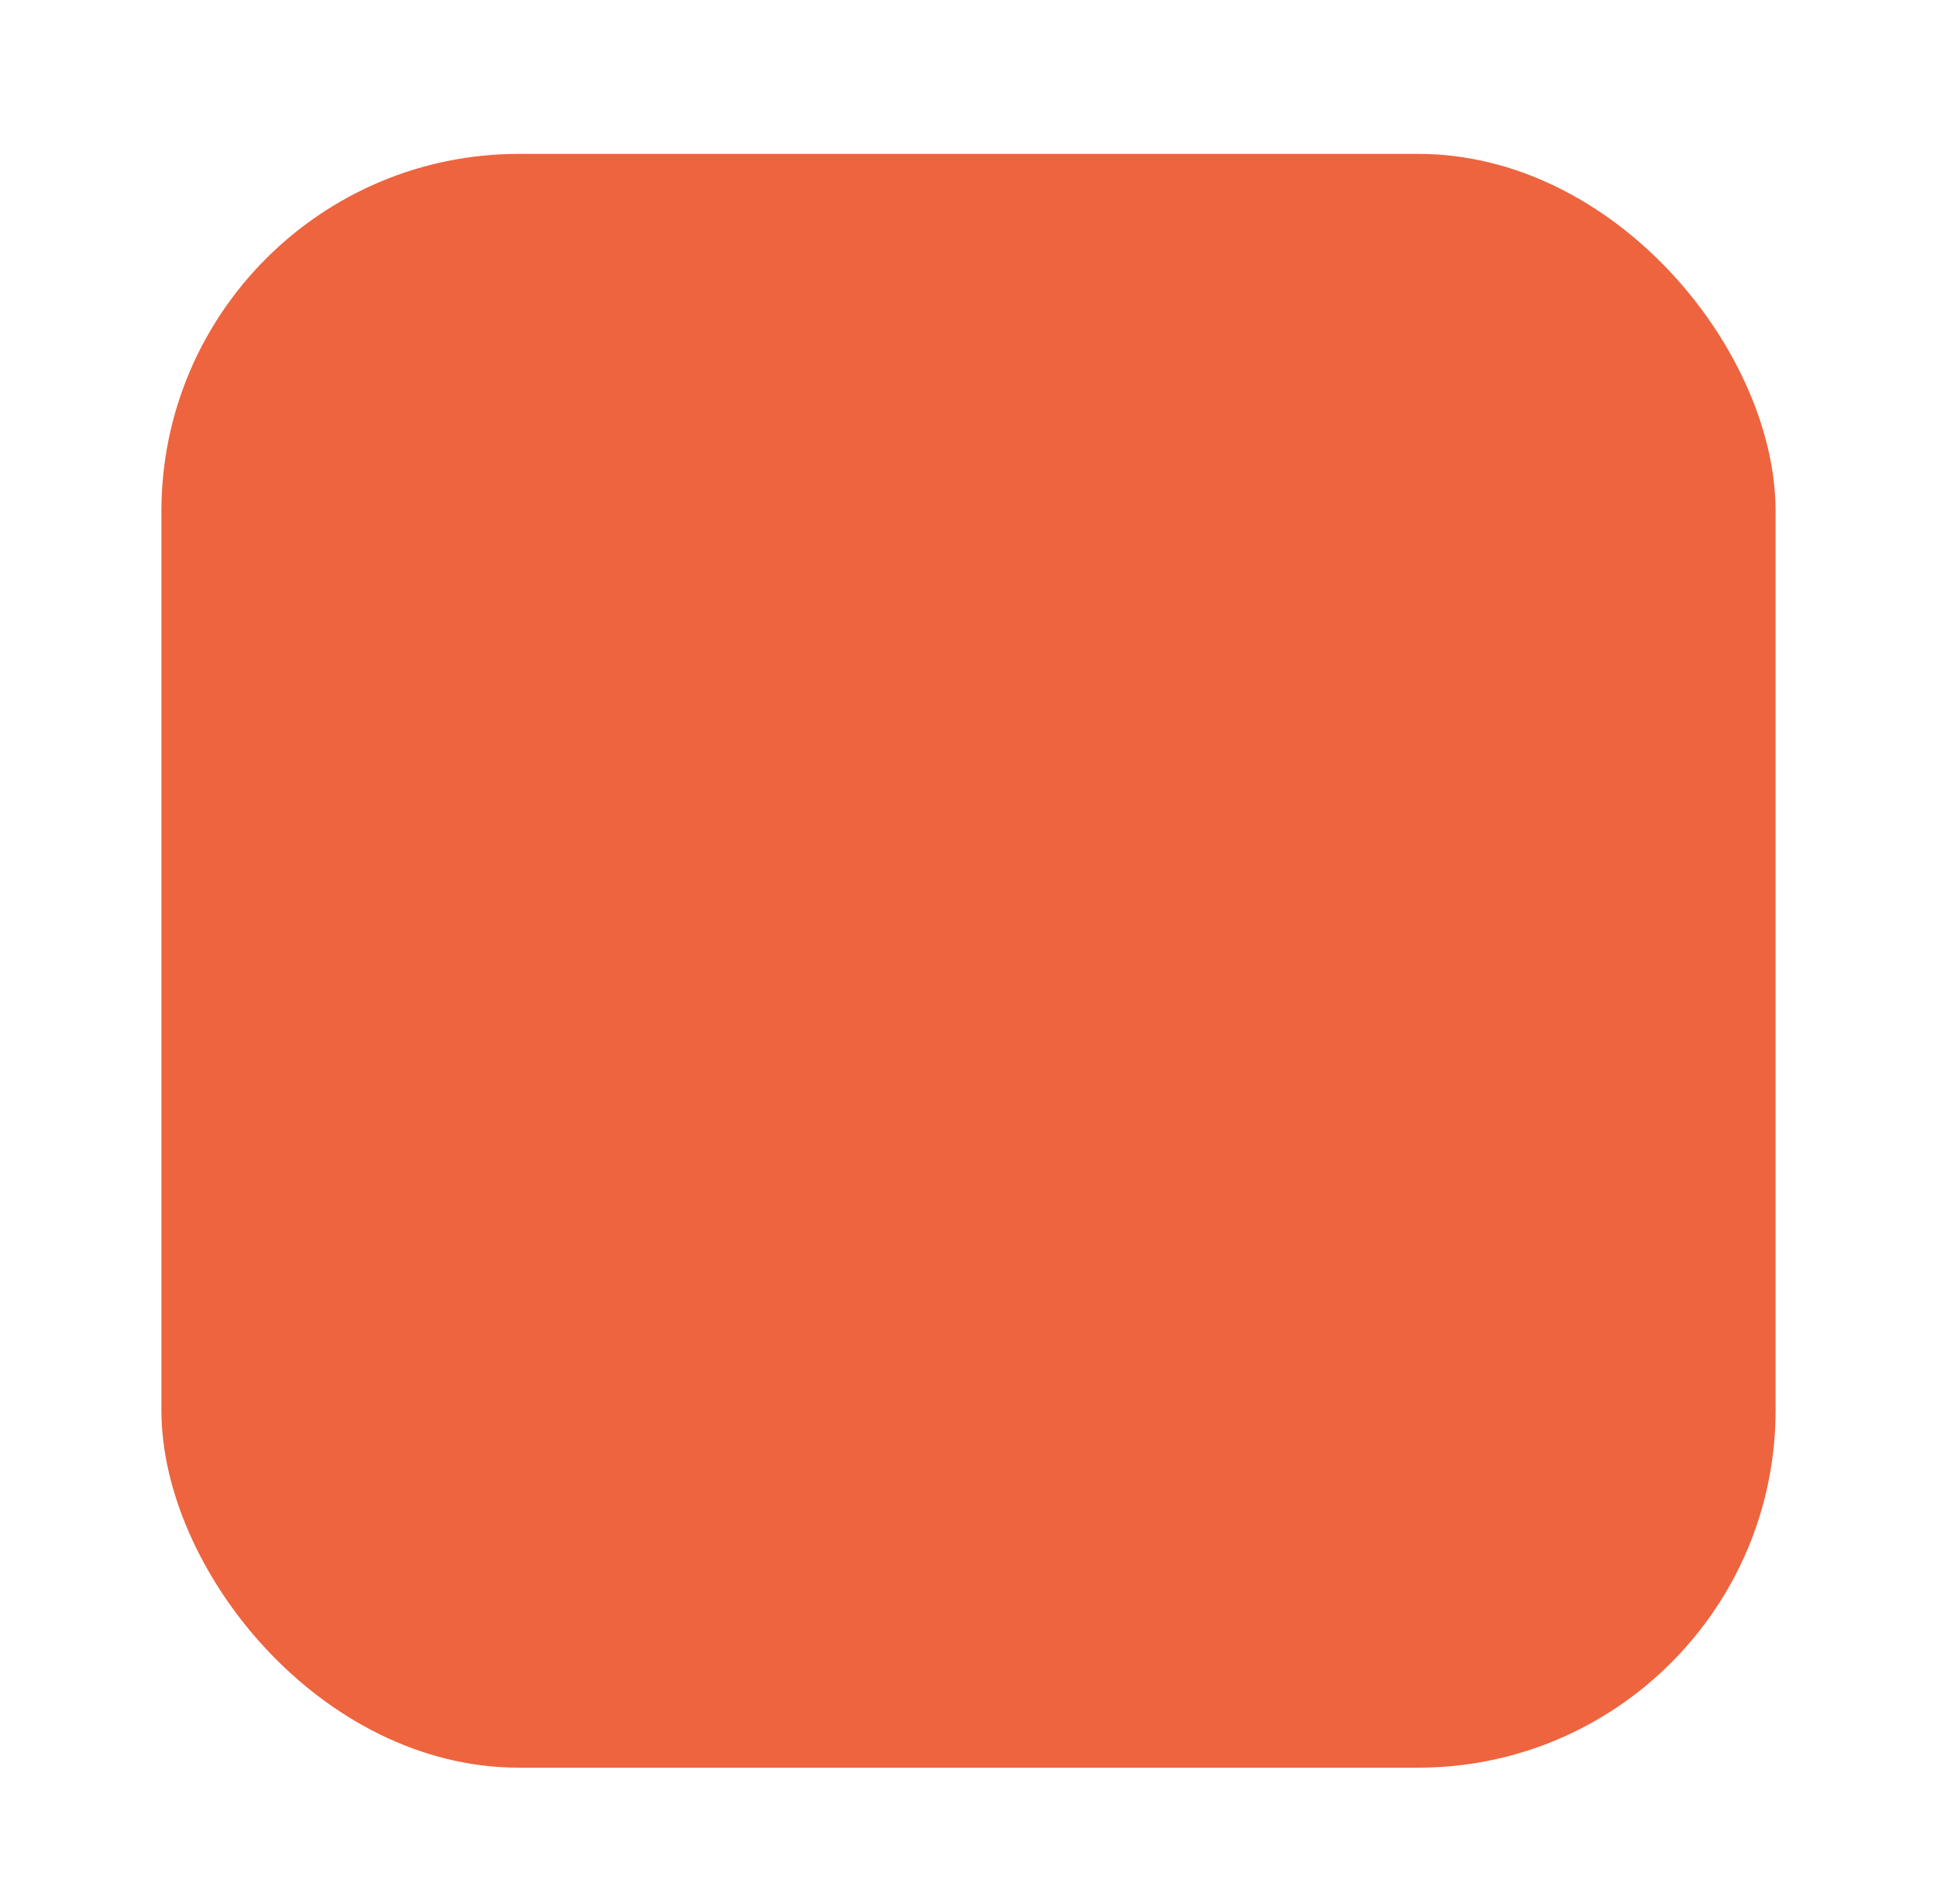 <?xml version="1.0" encoding="UTF-8"?> <svg xmlns="http://www.w3.org/2000/svg" width="60" height="59" viewBox="0 0 60 59" fill="none"><g filter="url(#filter0_d_19_38)"><rect x="5" y="2" width="50" height="50" rx="11.072" fill="#ED643E"></rect></g><g opacity="0.5" filter="url(#filter1_ii_19_38)"><path d="M30.003 13.309C30.003 13.309 30.758 20.36 33.701 23.302C36.643 26.245 43.694 27 43.694 27C43.694 27 36.643 27.755 33.701 30.698C30.758 33.64 30.003 40.69 30.003 40.69C30.003 40.69 29.248 33.64 26.305 30.698C23.363 27.755 16.312 27 16.312 27C16.312 27 23.363 26.245 26.305 23.302C29.248 20.36 30.003 13.309 30.003 13.309Z" fill="#ED643E"></path></g><defs><filter id="filter0_d_19_38" x="0.848" y="0.616" width="58.304" height="58.304" filterUnits="userSpaceOnUse" color-interpolation-filters="sRGB"><feFlood flood-opacity="0" result="BackgroundImageFix"></feFlood><feColorMatrix in="SourceAlpha" type="matrix" values="0 0 0 0 0 0 0 0 0 0 0 0 0 0 0 0 0 0 127 0" result="hardAlpha"></feColorMatrix><feOffset dy="2.768"></feOffset><feGaussianBlur stdDeviation="2.076"></feGaussianBlur><feComposite in2="hardAlpha" operator="out"></feComposite><feColorMatrix type="matrix" values="0 0 0 0 0 0 0 0 0 0 0 0 0 0 0 0 0 0 0.1 0"></feColorMatrix><feBlend mode="normal" in2="BackgroundImageFix" result="effect1_dropShadow_19_38"></feBlend><feBlend mode="normal" in="SourceGraphic" in2="effect1_dropShadow_19_38" result="shape"></feBlend></filter><filter id="filter1_ii_19_38" x="15.62" y="12.617" width="28.765" height="30.149" filterUnits="userSpaceOnUse" color-interpolation-filters="sRGB"><feFlood flood-opacity="0" result="BackgroundImageFix"></feFlood><feBlend mode="normal" in="SourceGraphic" in2="BackgroundImageFix" result="shape"></feBlend><feColorMatrix in="SourceAlpha" type="matrix" values="0 0 0 0 0 0 0 0 0 0 0 0 0 0 0 0 0 0 127 0" result="hardAlpha"></feColorMatrix><feOffset dx="0.692" dy="2.076"></feOffset><feGaussianBlur stdDeviation="1.73"></feGaussianBlur><feComposite in2="hardAlpha" operator="arithmetic" k2="-1" k3="1"></feComposite><feColorMatrix type="matrix" values="0 0 0 0 0.235 0 0 0 0 0.235 0 0 0 0 0.235 0 0 0 0.25 0"></feColorMatrix><feBlend mode="normal" in2="shape" result="effect1_innerShadow_19_38"></feBlend><feColorMatrix in="SourceAlpha" type="matrix" values="0 0 0 0 0 0 0 0 0 0 0 0 0 0 0 0 0 0 127 0" result="hardAlpha"></feColorMatrix><feOffset dx="-0.692" dy="-0.692"></feOffset><feGaussianBlur stdDeviation="1.038"></feGaussianBlur><feComposite in2="hardAlpha" operator="arithmetic" k2="-1" k3="1"></feComposite><feColorMatrix type="matrix" values="0 0 0 0 0.237 0 0 0 0 0.237 0 0 0 0 0.237 0 0 0 1 0"></feColorMatrix><feBlend mode="normal" in2="effect1_innerShadow_19_38" result="effect2_innerShadow_19_38"></feBlend></filter></defs></svg> 